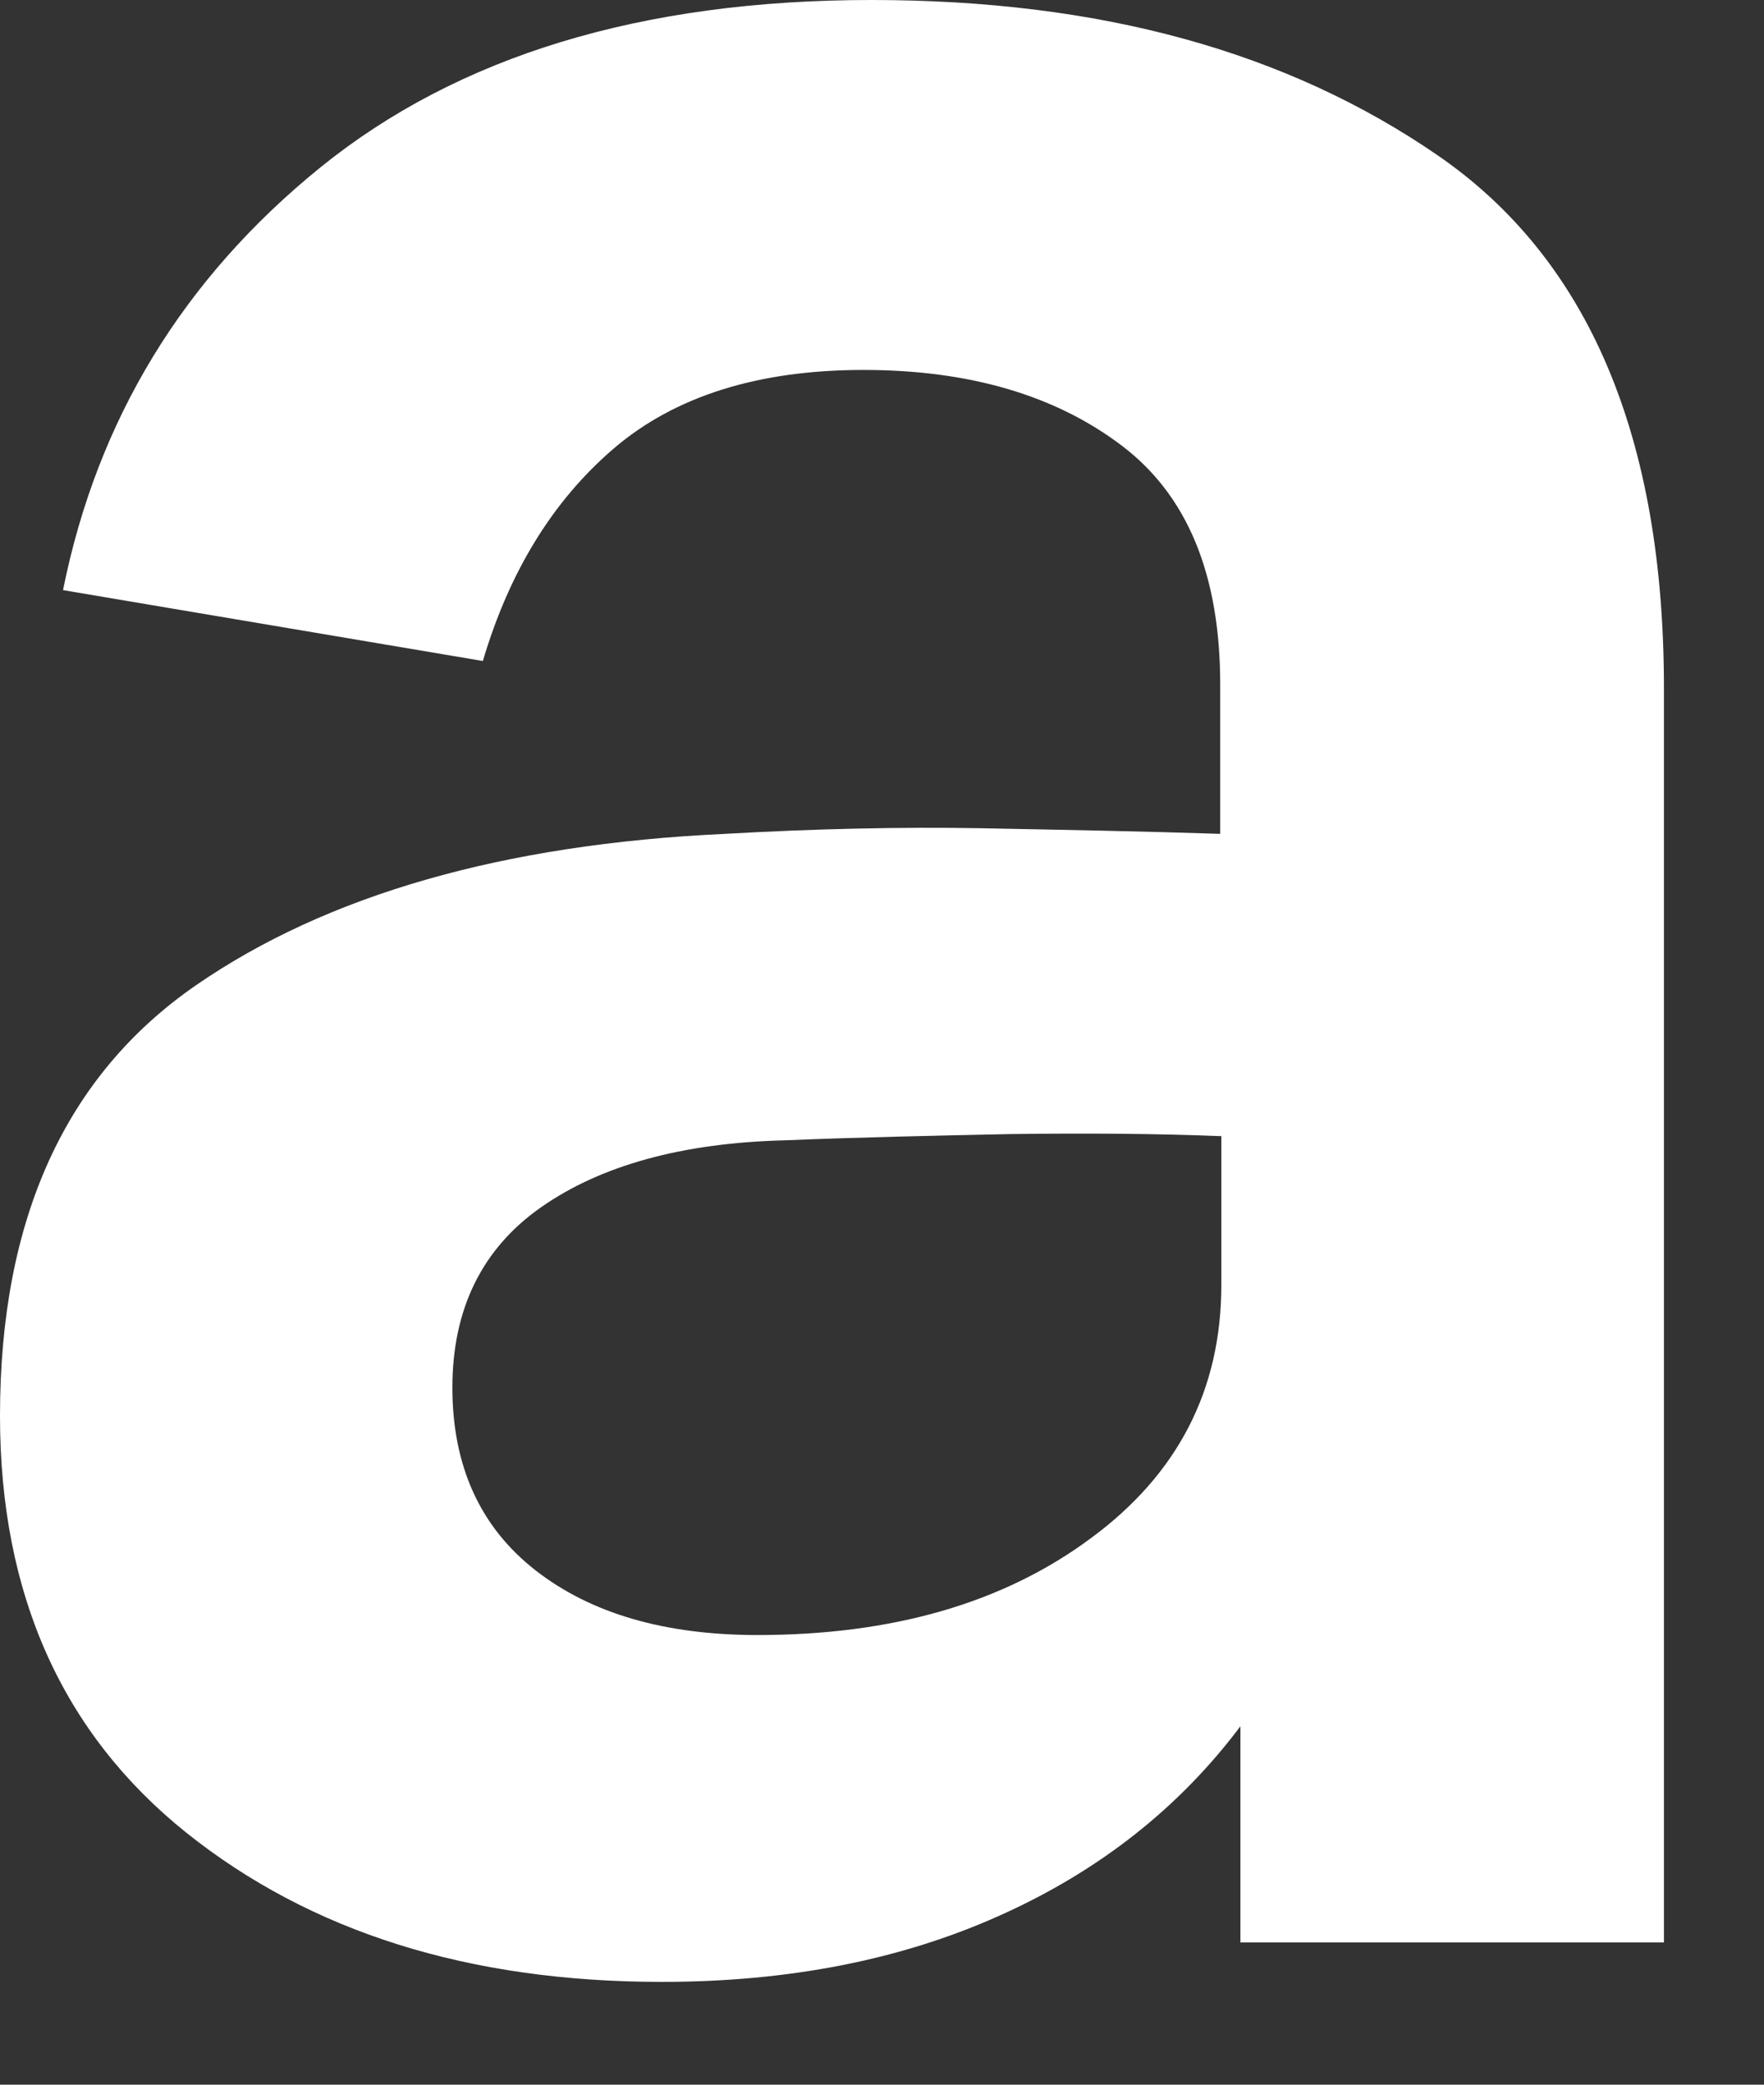<?xml version="1.0" encoding="utf-8"?>
<svg xmlns="http://www.w3.org/2000/svg" fill="none" height="100%" overflow="visible" preserveAspectRatio="none" style="display: block;" viewBox="0 0 11 13" width="100%">
<rect x="0" y="0" width="11" height="13" fill="#333333" stroke="none"/>
<path d="M7.735 12.113V10.765C7.355 11.271 6.858 11.665 6.239 11.943C5.62 12.222 4.917 12.359 4.127 12.359C2.924 12.359 1.938 12.049 1.161 11.428C0.387 10.807 0 9.94 0 8.829C0 7.604 0.406 6.708 1.222 6.144C2.038 5.581 3.137 5.264 4.52 5.2C5.081 5.168 5.617 5.156 6.126 5.165C6.636 5.175 7.132 5.184 7.609 5.2V4.269C7.609 3.581 7.403 3.085 6.99 2.775C6.577 2.464 6.042 2.307 5.384 2.307C4.727 2.307 4.208 2.471 3.827 2.797C3.447 3.123 3.176 3.565 3.011 4.122L0.393 3.68C0.606 2.618 1.141 1.738 1.999 1.043C2.857 0.349 4.001 0 5.433 0C6.864 0 8.028 0.323 8.967 0.97C9.905 1.616 10.376 2.723 10.376 4.292V12.113H7.732H7.735ZM7.612 7.085C7.216 7.069 6.781 7.066 6.303 7.072C5.826 7.082 5.355 7.092 4.894 7.111C4.253 7.127 3.747 7.268 3.376 7.527C3.005 7.786 2.821 8.164 2.821 8.653C2.821 9.143 2.995 9.524 3.34 9.793C3.685 10.062 4.146 10.196 4.724 10.196C5.562 10.196 6.255 9.998 6.8 9.594C7.345 9.194 7.616 8.666 7.616 8.013V7.082L7.612 7.085Z" fill="white" id="Vector"/>
</svg>